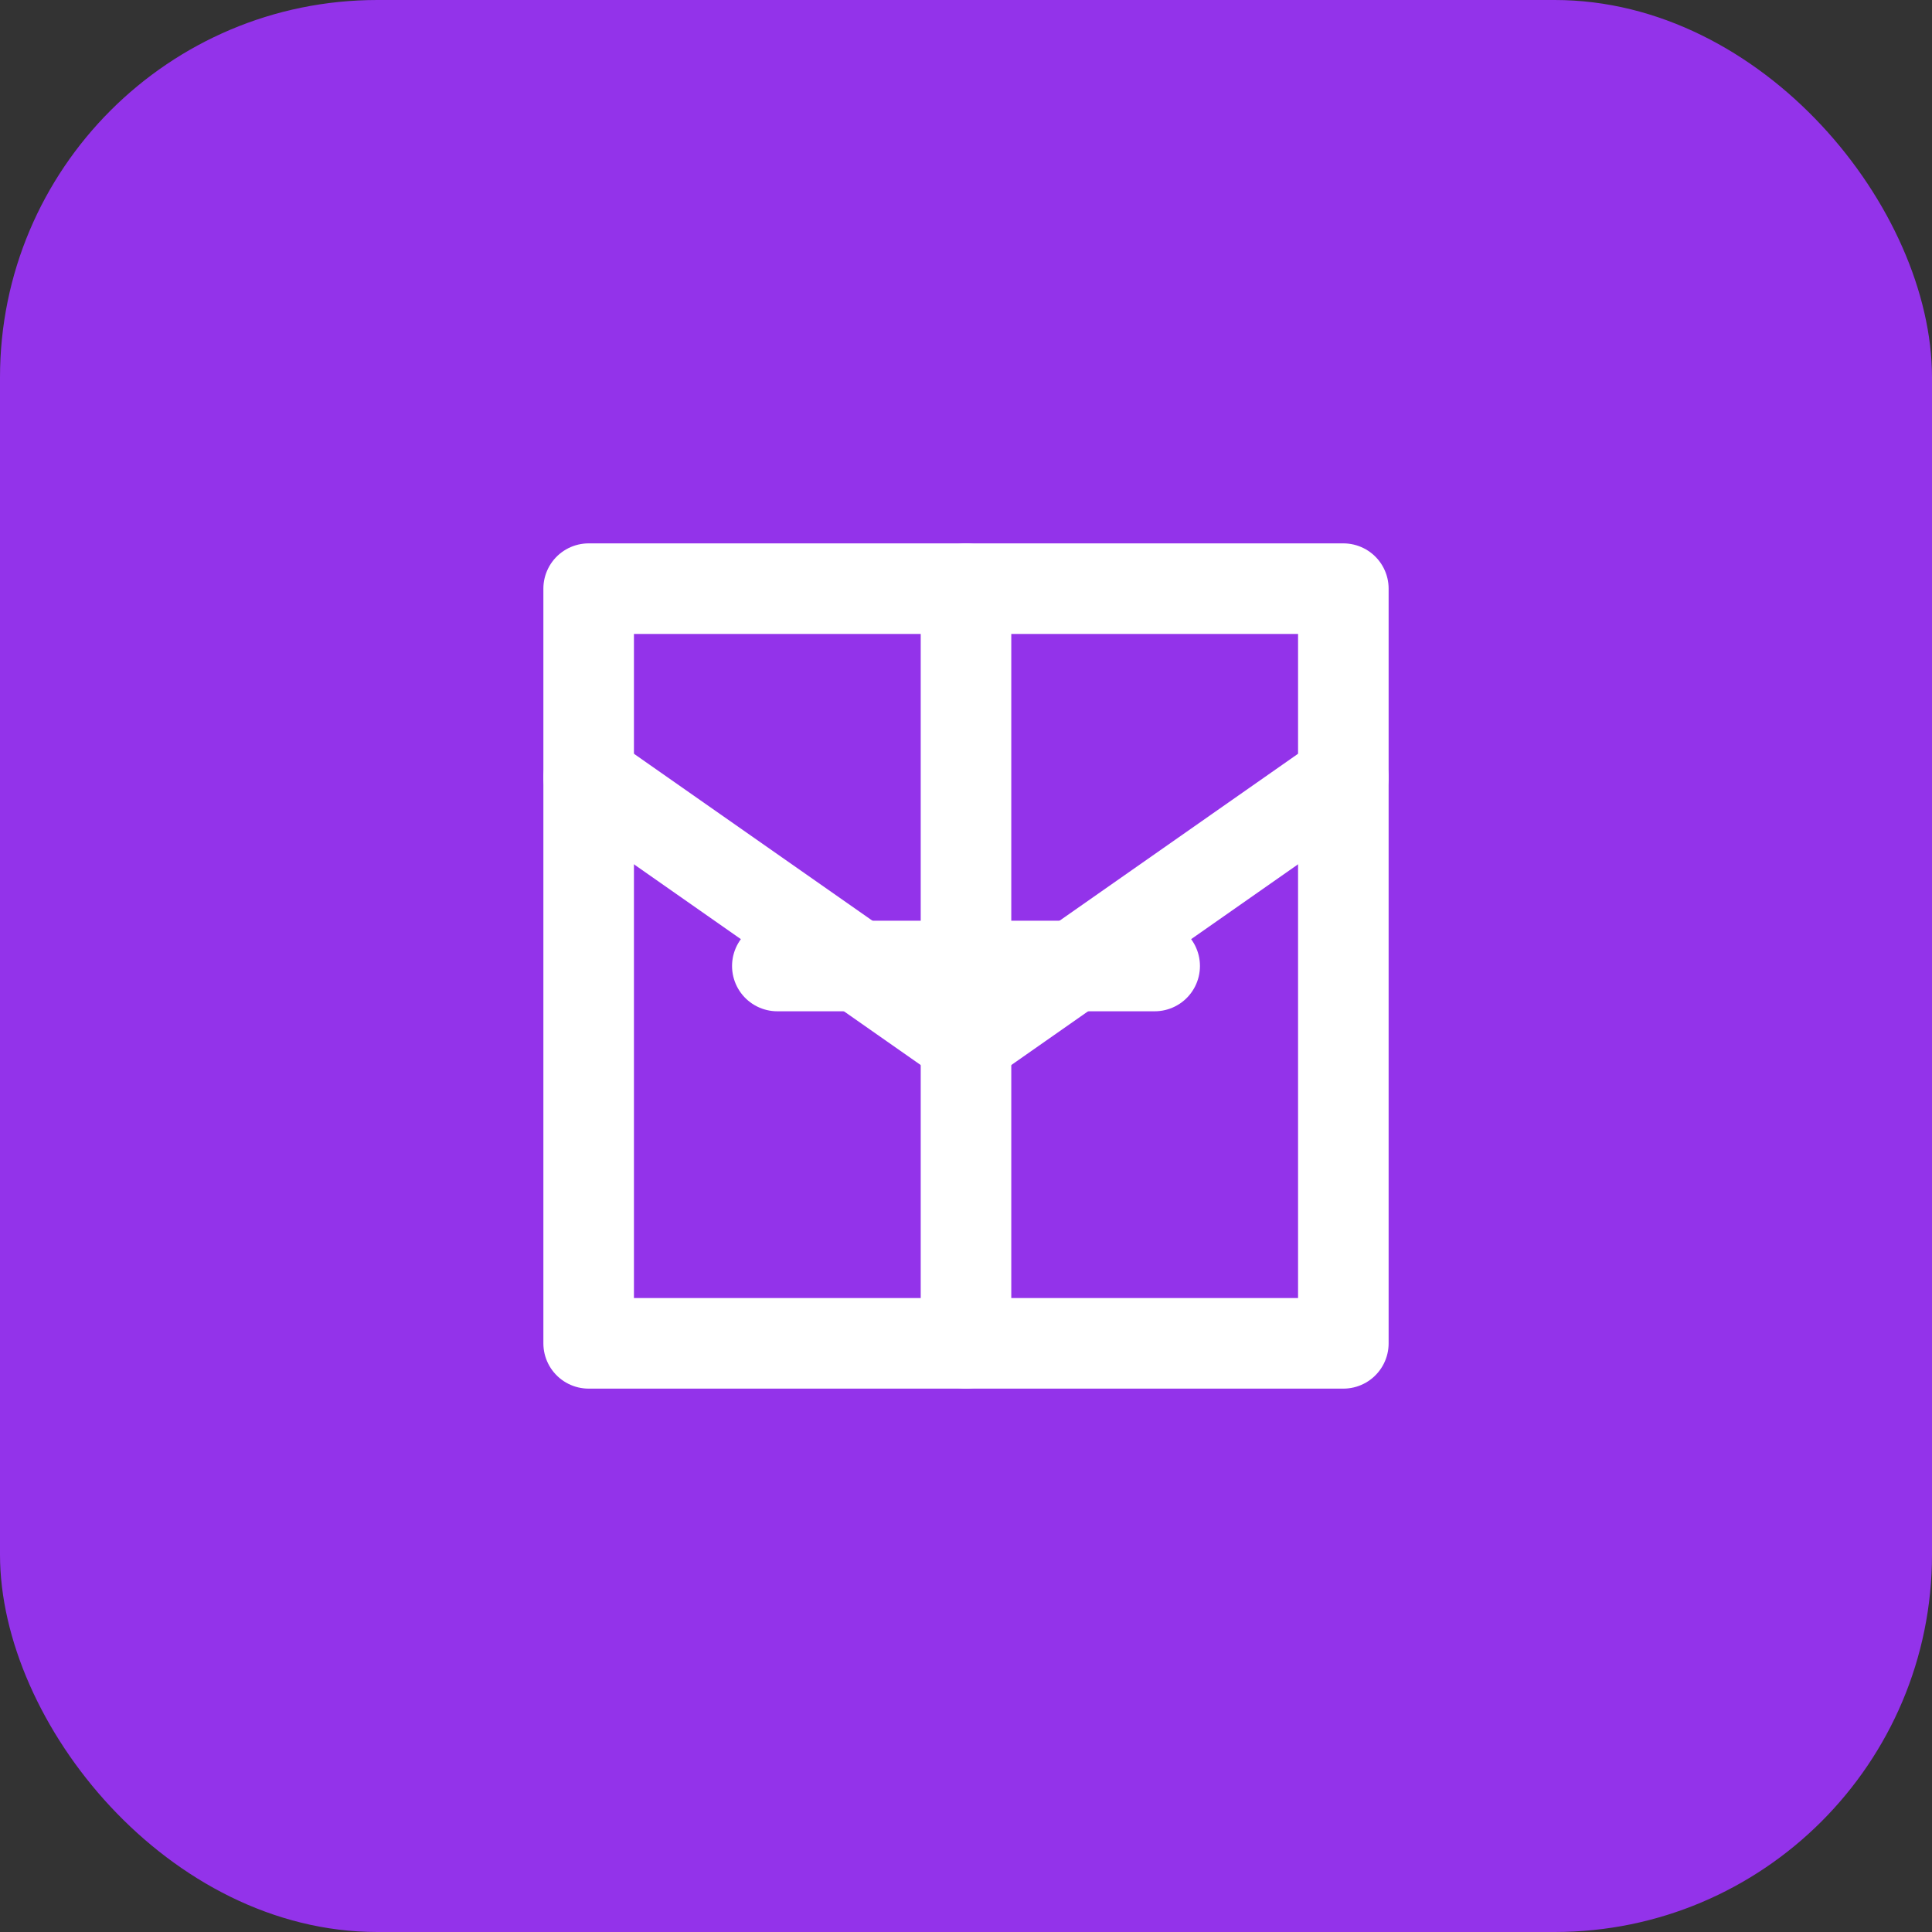 <?xml version="1.0" encoding="UTF-8"?>
<svg width="32" height="32" viewBox="0 0 512 512" fill="none" xmlns="http://www.w3.org/2000/svg">
  <rect x="0" y="0" width="512" height="512" fill="#333333" stroke="none"/>
  <rect width="512" height="512" rx="100" fill="#9333EA"/>
  <path d="M156 156H356V356H156V156Z" stroke="white" stroke-width="24" stroke-linecap="round" stroke-linejoin="round"/>
  <path d="M156 206L256 276L356 206" stroke="white" stroke-width="24" stroke-linecap="round" stroke-linejoin="round"/>
  <path d="M256 156V356" stroke="white" stroke-width="24" stroke-linecap="round"/>
  <path d="M206 256H306" stroke="white" stroke-width="24" stroke-linecap="round"/>
</svg>